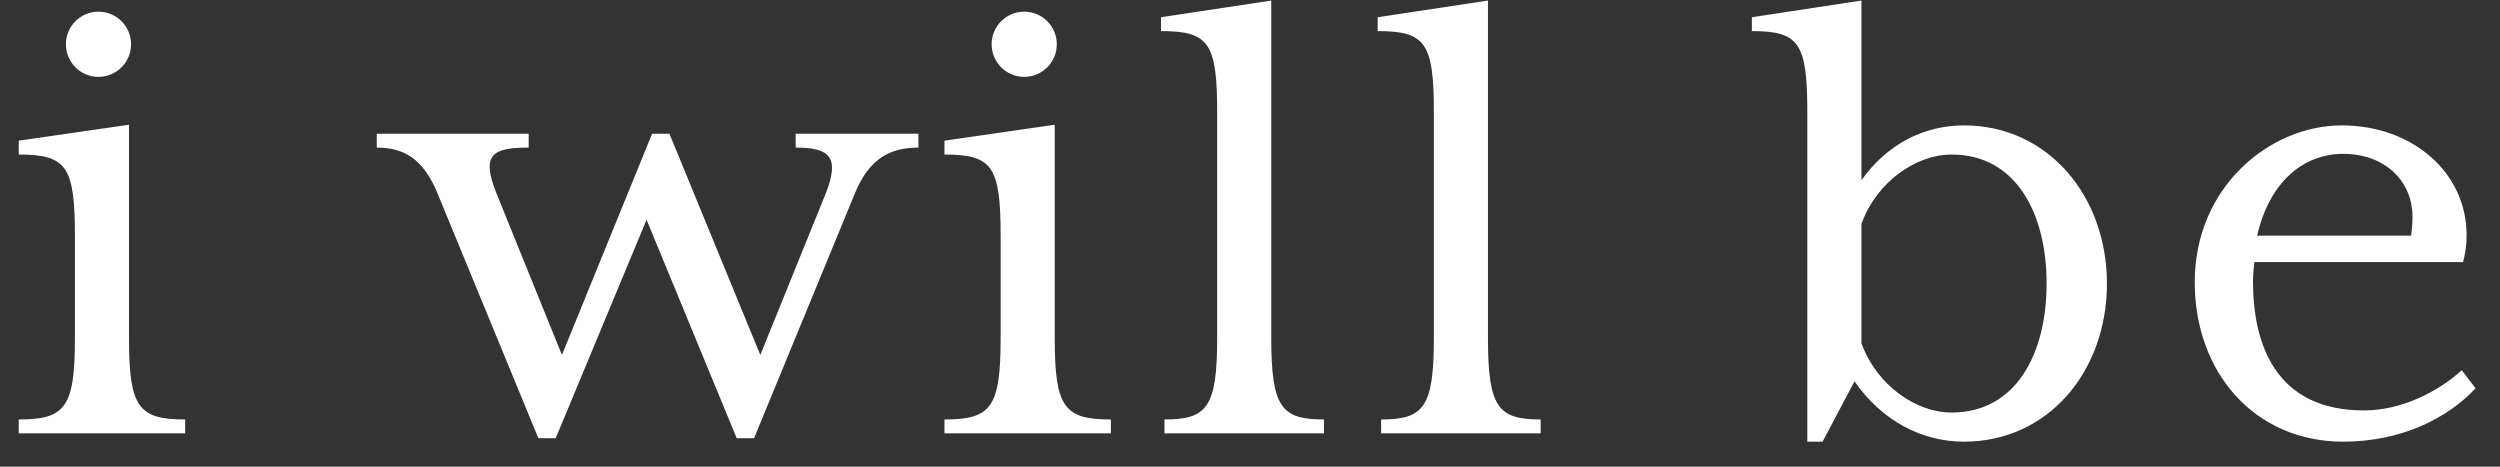 <svg width="75" height="14" viewBox="0 0 75 14" fill="none" xmlns="http://www.w3.org/2000/svg">
<rect x="0" y="0" width="75" height="14" fill="#333333" stroke="none"/>
<path d="M5.555 13V12.584C4.161 12.584 3.87 12.23 3.87 10.15V3.742L0.562 4.22V4.636C1.997 4.636 2.247 4.99 2.247 7.07V10.15C2.247 12.23 1.956 12.584 0.562 12.584V13H5.555ZM2.954 0.35C2.413 0.35 1.977 0.787 1.977 1.328C1.977 1.869 2.413 2.306 2.954 2.306C3.495 2.306 3.932 1.869 3.932 1.328C3.932 0.787 3.495 0.35 2.954 0.35ZM27.552 4.428V4.012H23.87V4.428C24.91 4.428 25.201 4.719 24.765 5.822L22.809 10.649L20.083 4.012H19.563L16.858 10.649L14.903 5.822C14.424 4.636 14.757 4.428 15.86 4.428V4.012H11.303V4.428C12.094 4.428 12.697 4.74 13.134 5.822L16.151 13.146H16.671L19.397 6.592L22.101 13.146H22.622L25.638 5.822C26.075 4.74 26.72 4.428 27.552 4.428ZM33.327 13V12.584C31.933 12.584 31.642 12.23 31.642 10.15V3.742L28.334 4.22V4.636C29.77 4.636 30.019 4.99 30.019 7.07V10.15C30.019 12.23 29.728 12.584 28.334 12.584V13H33.327ZM30.727 0.35C30.186 0.35 29.749 0.787 29.749 1.328C29.749 1.869 30.186 2.306 30.727 2.306C31.267 2.306 31.704 1.869 31.704 1.328C31.704 0.787 31.267 0.35 30.727 0.35ZM39.719 13V12.584C38.45 12.584 38.138 12.23 38.138 10.15V0.017L34.83 0.517V0.933C36.265 0.933 36.515 1.286 36.515 3.367V10.15C36.515 12.23 36.203 12.584 34.934 12.584V13H39.719ZM46.22 13V12.584C44.951 12.584 44.639 12.23 44.639 10.15V0.017L41.33 0.517V0.933C42.766 0.933 43.016 1.286 43.016 3.367V10.15C43.016 12.23 42.704 12.584 41.434 12.584V13H46.22ZM63.208 8.506C63.208 5.885 61.44 3.762 58.922 3.762C57.716 3.762 56.613 4.324 55.843 5.406V0.017L52.556 0.517V0.933C53.971 0.933 54.22 1.286 54.22 3.367V13.25H54.678L55.635 11.44C56.446 12.605 57.632 13.25 58.922 13.25C61.44 13.25 63.208 11.148 63.208 8.506ZM61.398 8.506C61.398 10.607 60.483 12.376 58.548 12.376C57.487 12.376 56.301 11.564 55.843 10.295V6.717C56.301 5.448 57.487 4.636 58.548 4.636C60.483 4.636 61.398 6.405 61.398 8.506ZM74.268 11.648L73.852 11.107C73.145 11.752 72.042 12.313 70.919 12.313C68.276 12.313 67.59 10.337 67.59 8.444C67.59 8.236 67.611 8.048 67.631 7.861H73.894C73.956 7.591 73.998 7.383 73.998 7.05C73.998 5.177 72.375 3.762 70.253 3.762C68.089 3.762 65.842 5.614 65.842 8.464C65.842 11.19 67.652 13.25 70.294 13.25C72.042 13.25 73.436 12.542 74.268 11.648ZM72.375 6.509C72.375 6.717 72.354 6.925 72.333 7.07H67.715C68.089 5.427 69.129 4.615 70.294 4.615C71.522 4.615 72.375 5.406 72.375 6.509Z" fill="white"/>
</svg>
